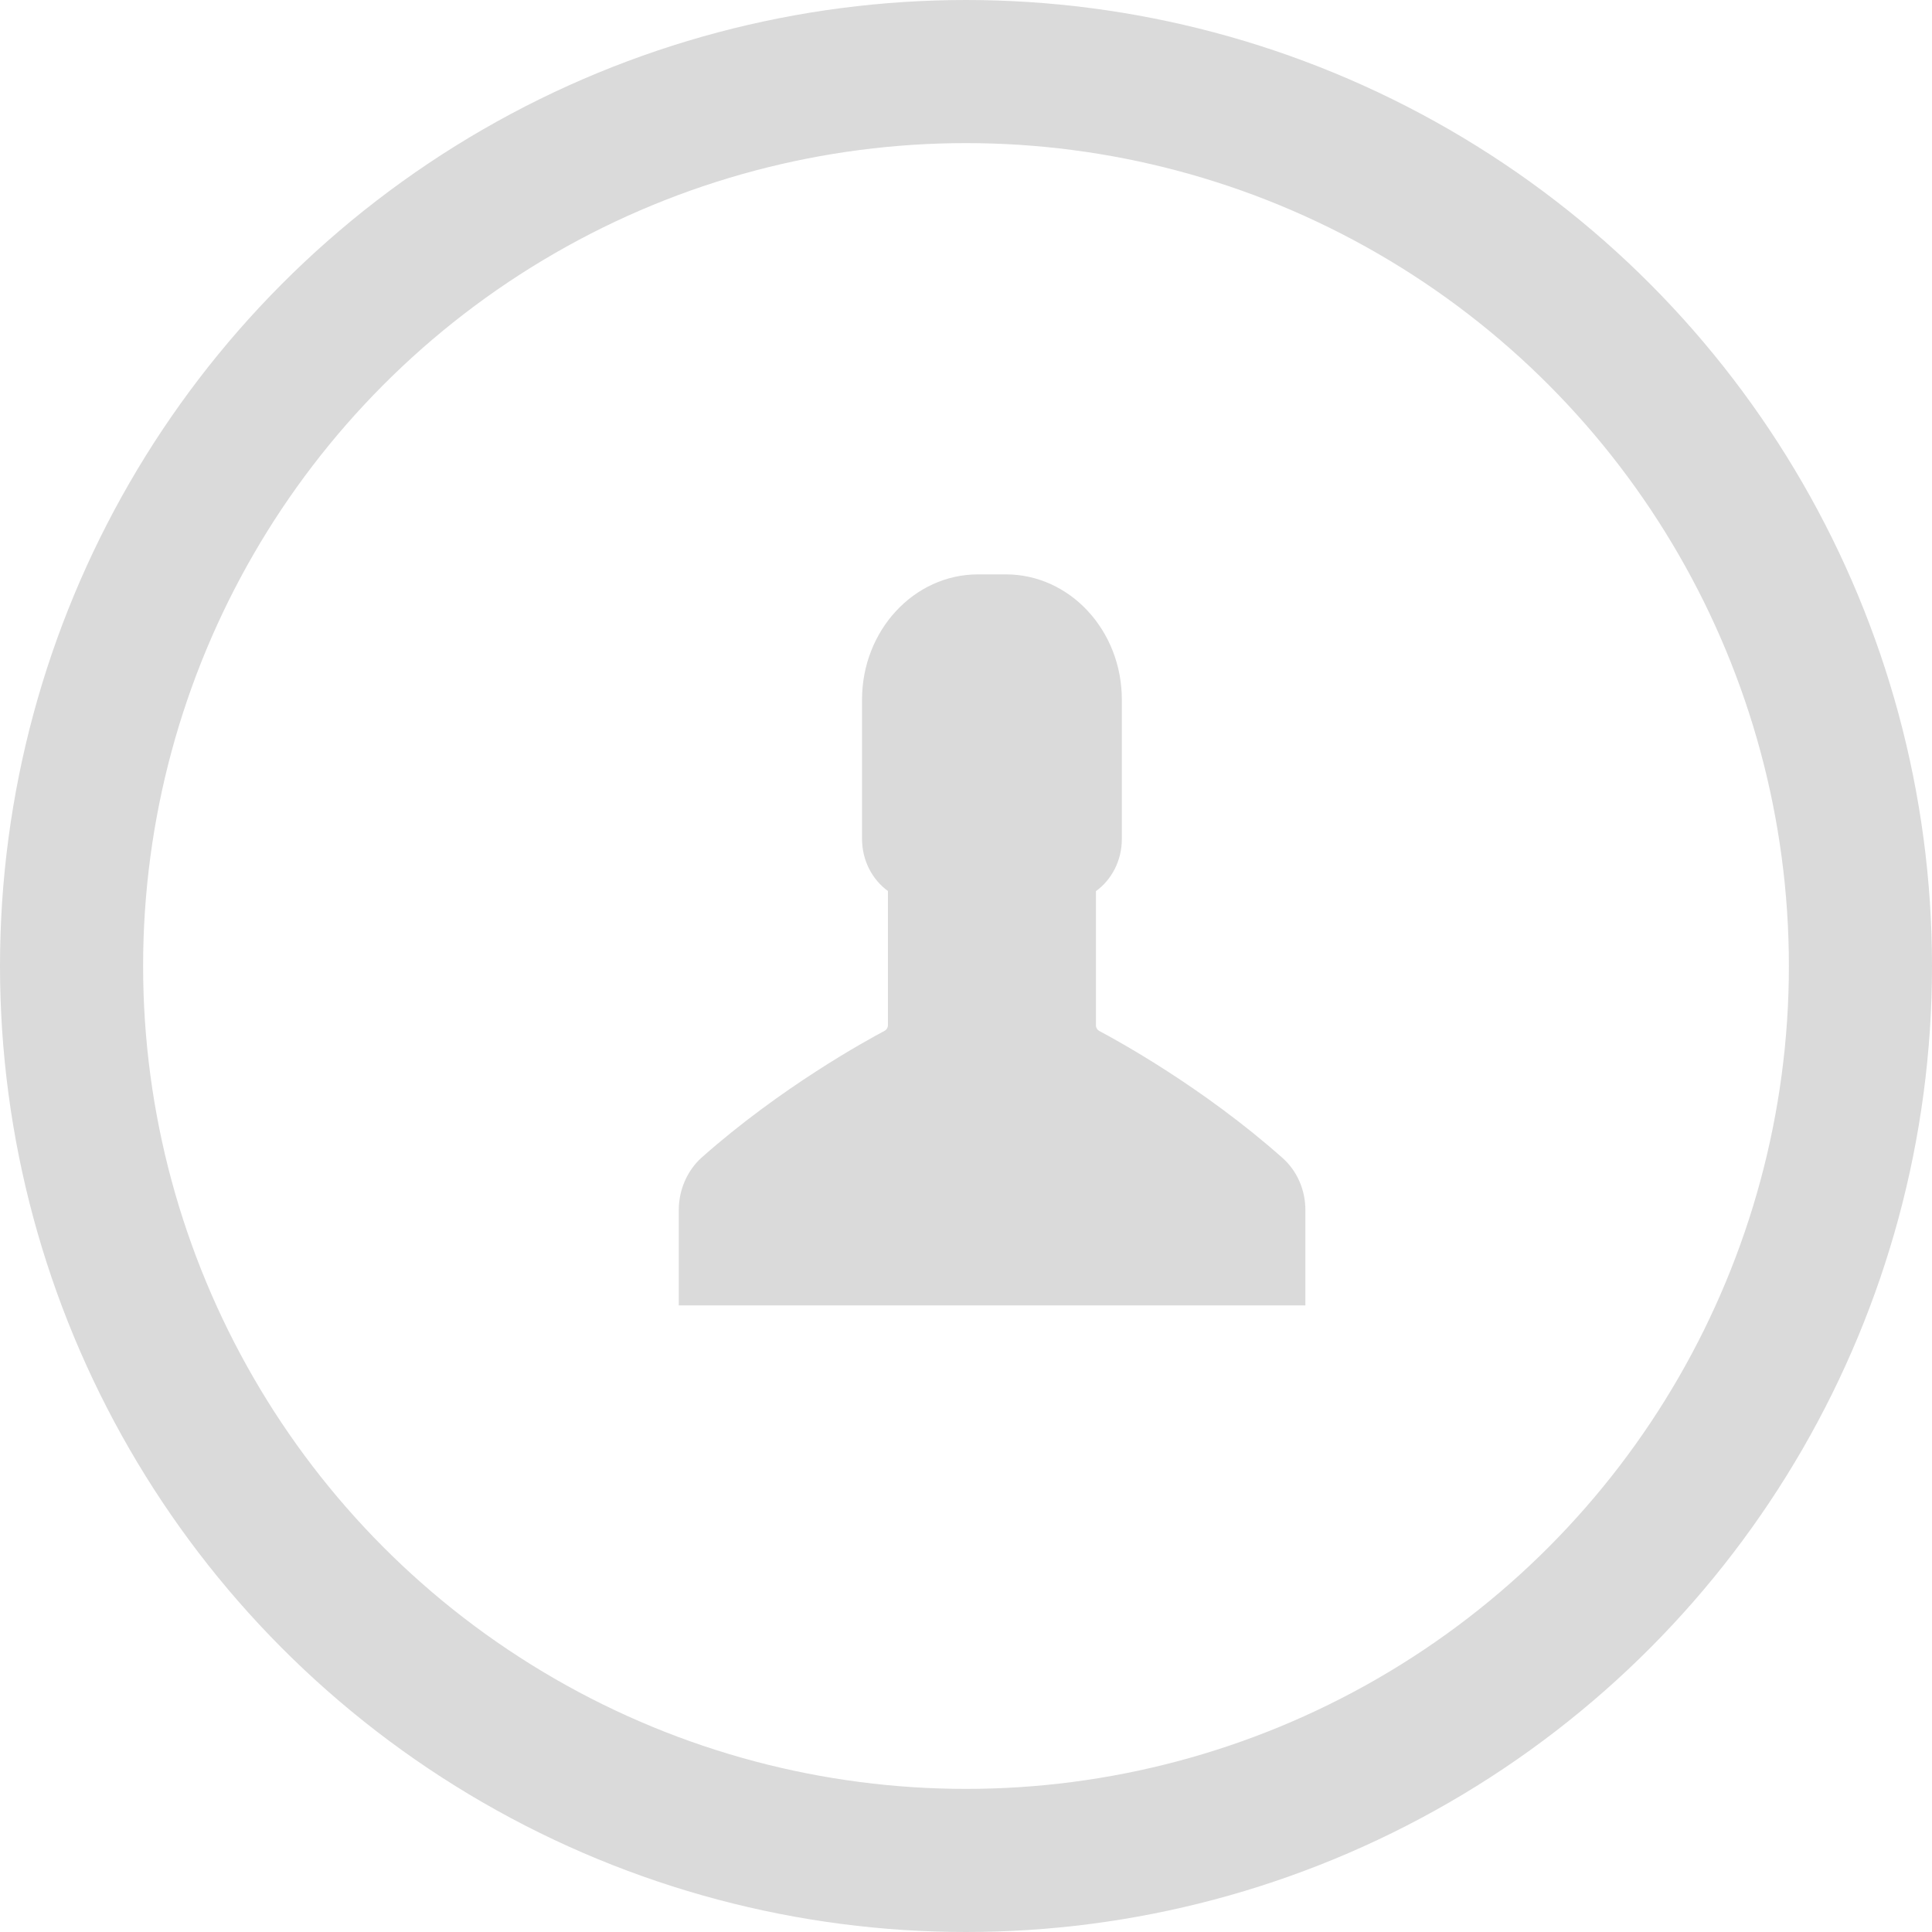<svg width="27" height="27" viewBox="0 0 27 27" fill="none" xmlns="http://www.w3.org/2000/svg">
<path d="M8.438 8.156C7.323 7.166 6.12 6.51 5.875 6.38C5.848 6.365 5.83 6.336 5.83 6.302V4.427C6.048 4.269 6.192 4.002 6.192 3.698V1.751C6.192 0.784 5.466 0 4.571 0H4.376H4.182C3.287 0 2.561 0.784 2.561 1.751V3.696C2.561 4 2.705 4.267 2.923 4.425V6.3C2.923 6.334 2.905 6.363 2.878 6.378C2.633 6.508 1.43 7.164 0.315 8.154C0.117 8.335 0 8.602 0 8.883V10.216H4.378H8.757V8.883C8.757 8.602 8.64 8.335 8.438 8.156Z" transform="translate(9.486 8.027)" fill="#DADADA"/>
<circle cx="13.5" cy="13.5" r="12.5" stroke="#DADADA" stroke-width="2"/>
</svg>
